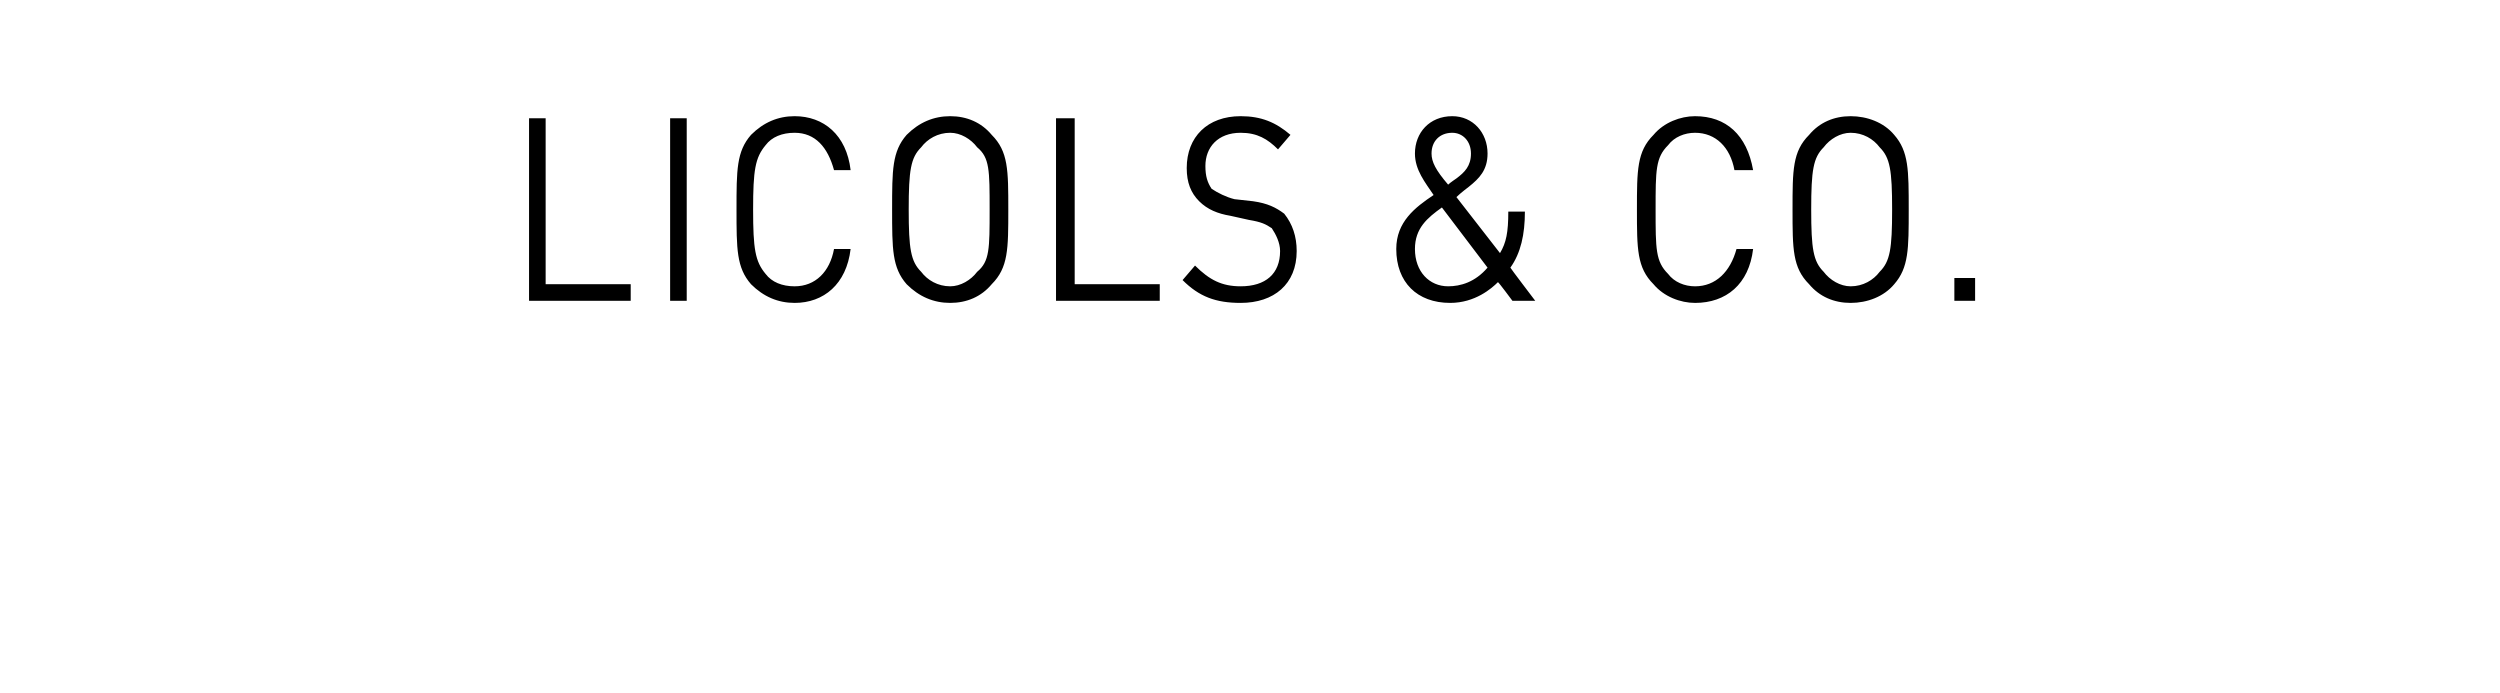 <?xml version="1.0" standalone="no"?><!DOCTYPE svg PUBLIC "-//W3C//DTD SVG 1.1//EN" "http://www.w3.org/Graphics/SVG/1.1/DTD/svg11.dtd"><svg xmlns="http://www.w3.org/2000/svg" version="1.1" width="120.5px" height="33.4px" viewBox="0 -5 120.5 33.4" style="top:-5px"><desc>Licols &amp; Co.</desc><defs/><g id="Polygon99025"><path d="m25.5 9.5l0-8.8l.8 0l0 8l4.1 0l0 .8l-4.9 0zm6.8 0l0-8.8l.8 0l0 8.8l-.8 0zm6 .1c-.8 0-1.5-.3-2.1-.9c-.7-.8-.7-1.7-.7-3.6c0-1.9 0-2.8.7-3.6c.6-.6 1.3-.9 2.1-.9c1.4 0 2.5.9 2.7 2.6c0 0-.8 0-.8 0c-.3-1.1-.9-1.8-1.9-1.8c-.6 0-1.1.2-1.4.6c-.5.6-.6 1.2-.6 3.1c0 1.9.1 2.5.6 3.1c.3.4.8.6 1.4.6c1 0 1.7-.7 1.9-1.8c0 0 .8 0 .8 0c-.2 1.7-1.3 2.6-2.7 2.6zm9.5-.9c-.5.6-1.2.9-2 .9c-.8 0-1.5-.3-2.1-.9c-.7-.8-.7-1.7-.7-3.6c0-1.9 0-2.8.7-3.6c.6-.6 1.3-.9 2.1-.9c.8 0 1.5.3 2 .9c.8.8.8 1.7.8 3.6c0 1.9 0 2.8-.8 3.6zm-.7-6.6c-.3-.4-.8-.7-1.3-.7c-.6 0-1.1.3-1.4.7c-.5.5-.6 1.1-.6 3c0 1.9.1 2.5.6 3c.3.4.8.7 1.4.7c.5 0 1-.3 1.3-.7c.6-.5.6-1.1.6-3c0-1.9 0-2.5-.6-3zm3.8 7.4l0-8.8l.9 0l0 8l4.1 0l0 .8l-5 0zm8.9.1c-1.2 0-2-.3-2.8-1.1c0 0 .6-.7.6-.7c.7.7 1.3 1 2.2 1c1.2 0 1.9-.6 1.9-1.7c0-.4-.2-.8-.4-1.1c-.3-.2-.5-.3-1.1-.4c0 0-.9-.2-.9-.2c-.6-.1-1.1-.3-1.5-.7c-.4-.4-.6-.9-.6-1.6c0-1.5 1-2.5 2.6-2.5c1 0 1.7.3 2.4.9c0 0-.6.7-.6.7c-.5-.5-1-.8-1.8-.8c-1.1 0-1.7.7-1.7 1.6c0 .5.1.8.3 1.1c.3.2.7.4 1.1.5c0 0 .9.1.9.1c.7.1 1.1.3 1.5.6c.4.5.6 1.1.6 1.8c0 1.6-1.1 2.5-2.7 2.5zm13.1-.1c0 0-.68-.92-.7-.9c-.3.3-1.1 1-2.3 1c-1.6 0-2.6-1-2.6-2.6c0-1.3.9-2 1.8-2.6c-.4-.6-.9-1.2-.9-2c0-1 .7-1.8 1.8-1.8c1 0 1.7.8 1.7 1.8c0 .8-.4 1.2-.9 1.6c0 0-.4.3-.6.5c0 0 2.1 2.7 2.1 2.7c.3-.5.4-1 .4-2c0 0 .8 0 .8 0c0 1.1-.2 2-.7 2.7c-.01.01 1.2 1.6 1.2 1.6l-1.1 0zm-3.4-4.5c-.7.5-1.3 1-1.3 2c0 1.1.7 1.8 1.6 1.8c.6 0 1.3-.2 1.9-.9c0 0-2.2-2.9-2.2-2.9zm.5-3.6c-.6 0-1 .4-1 1c0 .4.2.8.8 1.5c.1-.1.4-.3.4-.3c.4-.3.7-.6.7-1.2c0-.6-.4-1-.9-1zm11.7 8.2c-.7 0-1.5-.3-2-.9c-.8-.8-.8-1.7-.8-3.6c0-1.9 0-2.8.8-3.6c.5-.6 1.3-.9 2-.9c1.5 0 2.5.9 2.8 2.6c0 0-.9 0-.9 0c-.2-1.1-.9-1.8-1.9-1.8c-.5 0-1 .2-1.3.6c-.6.6-.6 1.2-.6 3.1c0 1.9 0 2.5.6 3.1c.3.4.8.6 1.3.6c1 0 1.7-.7 2-1.8c0 0 .8 0 .8 0c-.2 1.7-1.3 2.6-2.8 2.6zm9.6-.9c-.5.6-1.3.9-2.1.9c-.8 0-1.5-.3-2-.9c-.8-.8-.8-1.7-.8-3.6c0-1.9 0-2.8.8-3.6c.5-.6 1.2-.9 2-.9c.8 0 1.6.3 2.1.9c.7.8.7 1.7.7 3.6c0 1.9 0 2.8-.7 3.6zm-.7-6.6c-.3-.4-.8-.7-1.4-.7c-.5 0-1 .3-1.3.7c-.5.5-.6 1.1-.6 3c0 1.9.1 2.5.6 3c.3.4.8.7 1.3.7c.6 0 1.1-.3 1.4-.7c.5-.5.6-1.1.6-3c0-1.9-.1-2.5-.6-3zm3.6 7.4l0-1.1l1 0l0 1.1l-1 0z" stroke="none" fill="#000"/></g></svg>
